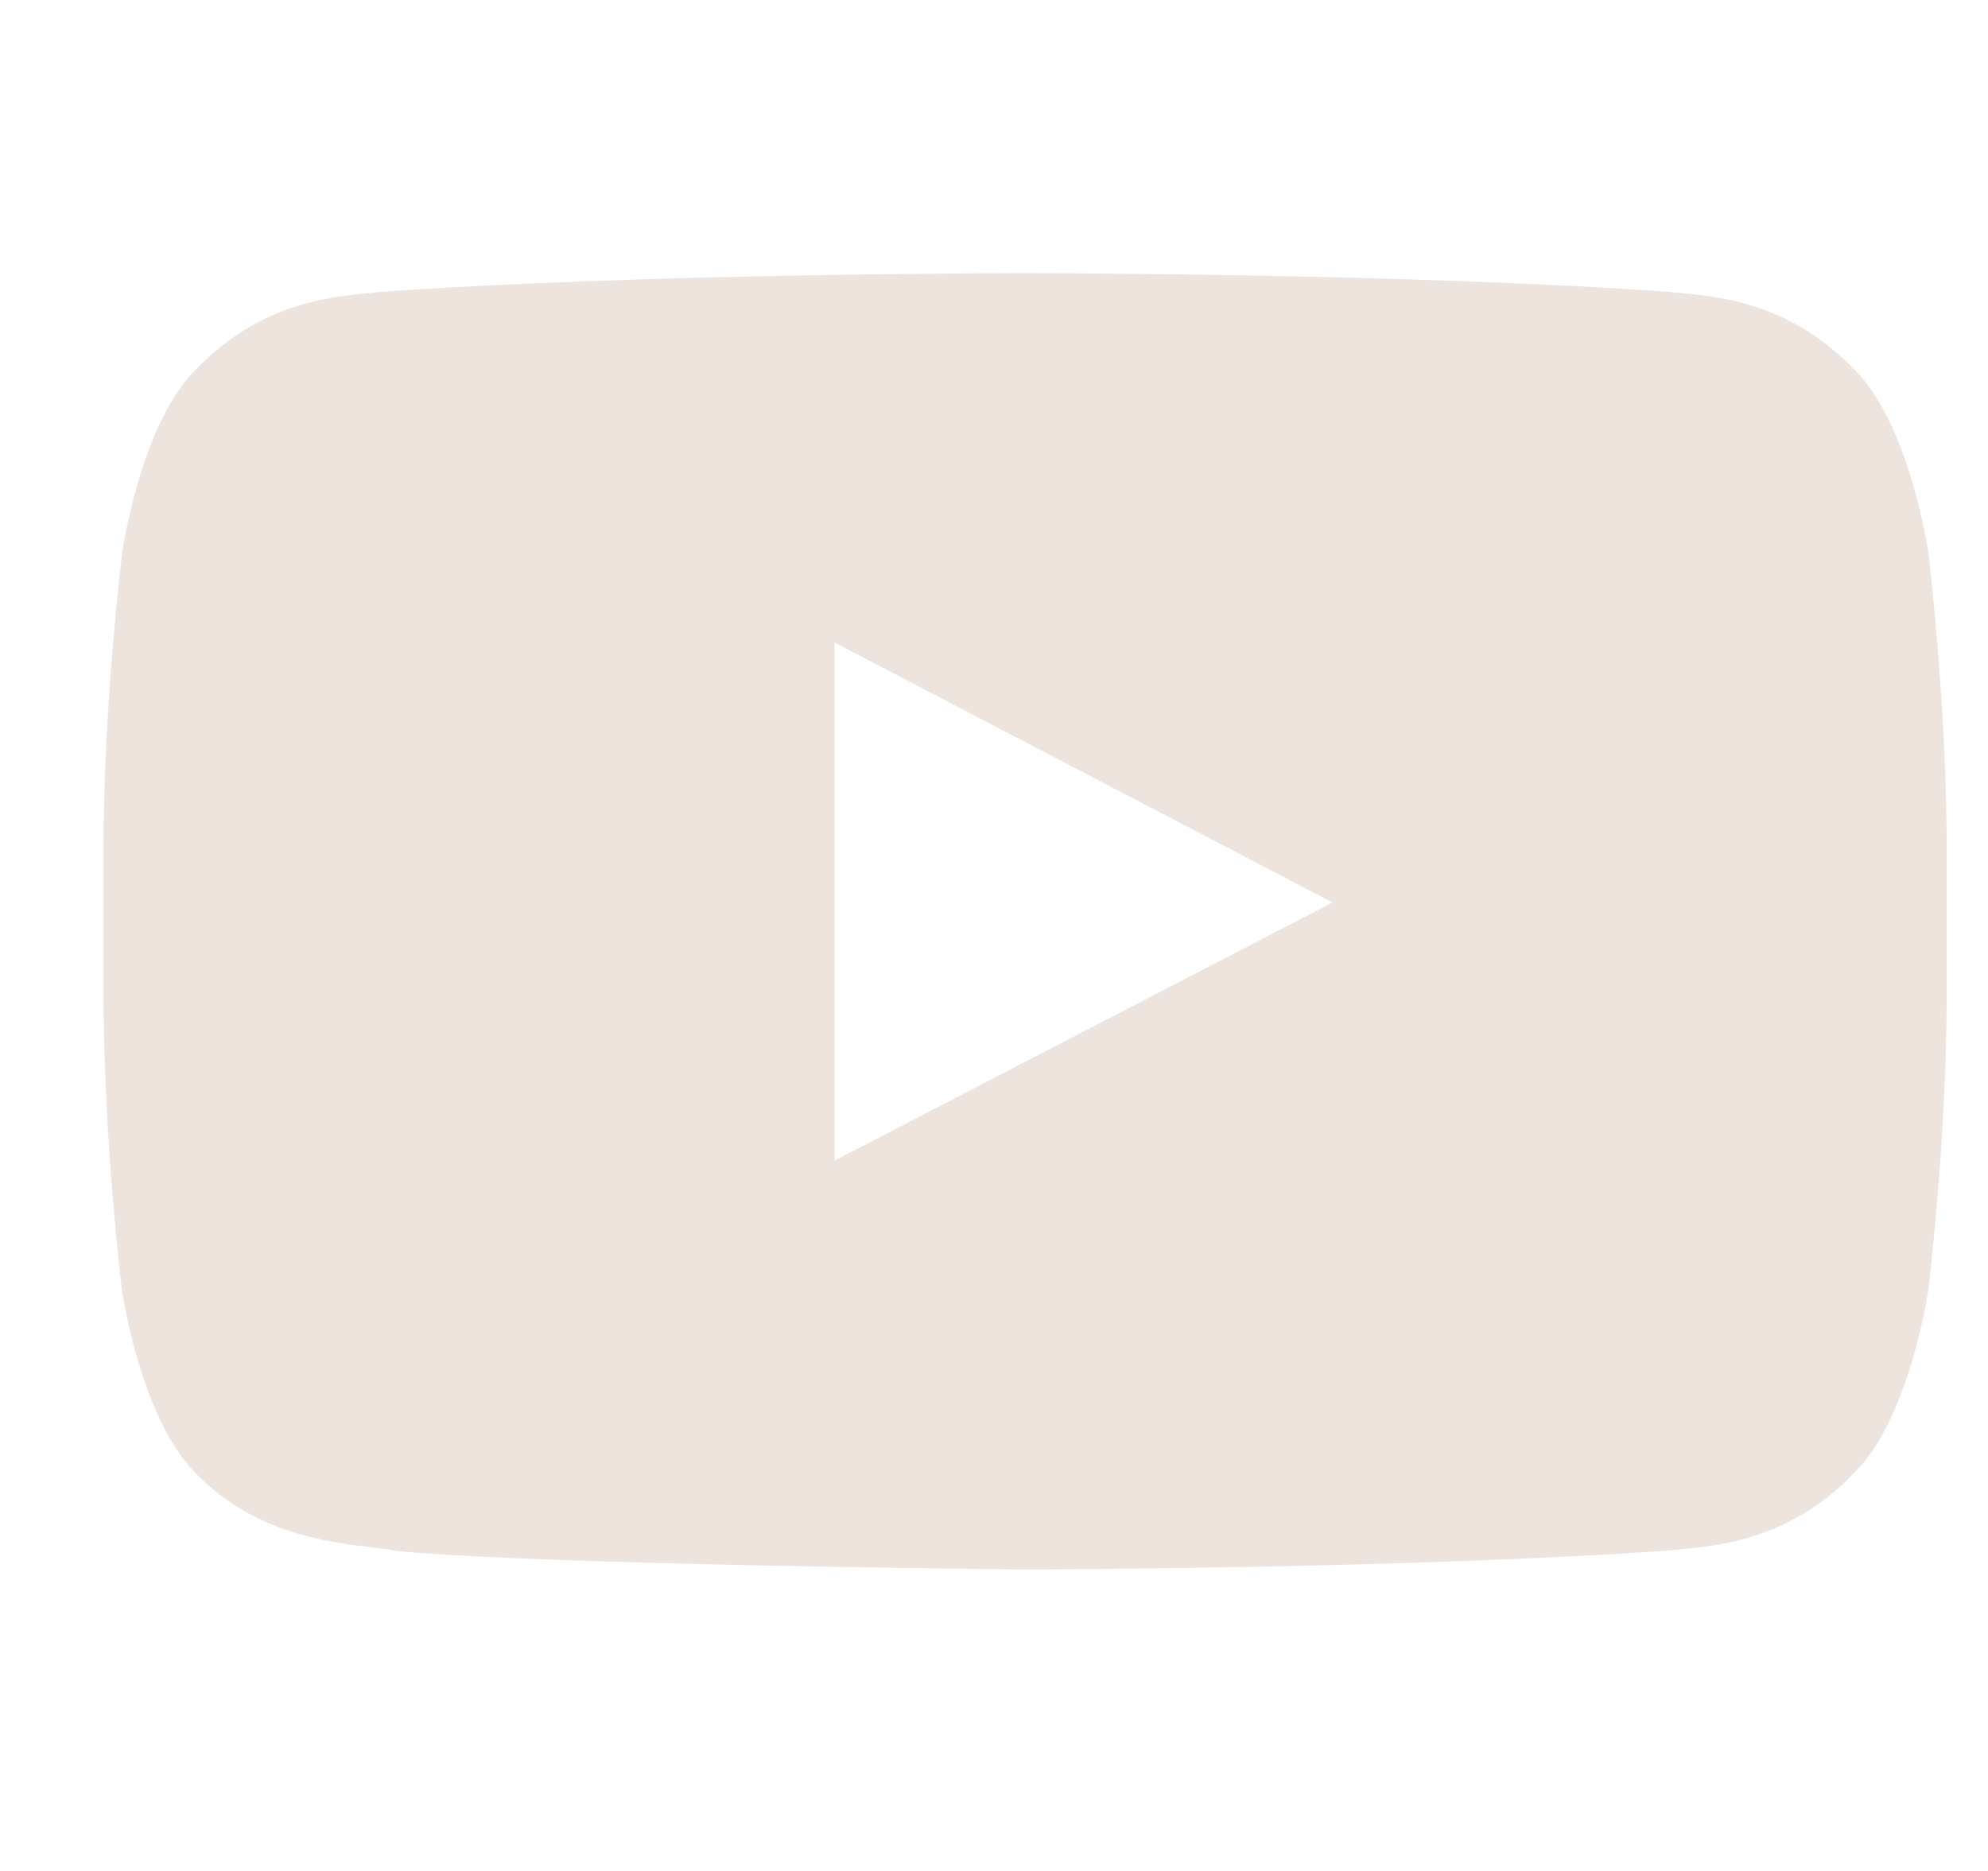 <?xml version="1.0" encoding="UTF-8"?> <svg xmlns="http://www.w3.org/2000/svg" width="17" height="16" viewBox="0 0 17 16" fill="none"> <g clip-path="url(#clip0_1_318)"> <path d="M16.49 4.728C16.49 4.728 16.336 3.642 15.862 3.165C15.261 2.537 14.59 2.533 14.282 2.497C12.078 2.336 8.769 2.336 8.769 2.336H8.763C8.763 2.336 5.453 2.336 3.249 2.497C2.941 2.533 2.27 2.537 1.67 3.165C1.196 3.642 1.045 4.728 1.045 4.728C1.045 4.728 0.885 6.006 0.885 7.281V8.475C0.885 9.749 1.042 11.027 1.042 11.027C1.042 11.027 1.196 12.114 1.667 12.591C2.267 13.219 3.055 13.197 3.406 13.265C4.668 13.385 8.766 13.422 8.766 13.422C8.766 13.422 12.078 13.416 14.282 13.259C14.59 13.222 15.261 13.219 15.862 12.591C16.336 12.114 16.49 11.027 16.49 11.027C16.49 11.027 16.647 9.753 16.647 8.475V7.281C16.647 6.006 16.49 4.728 16.49 4.728ZM7.137 9.925V5.495L11.395 7.718L7.137 9.925Z" fill="#EDE4DD"></path> </g> <defs> <clipPath id="clip0_1_318"> <rect width="15.762" height="15.762" fill="white" transform="translate(0.885)"></rect> </clipPath> </defs> </svg> 
